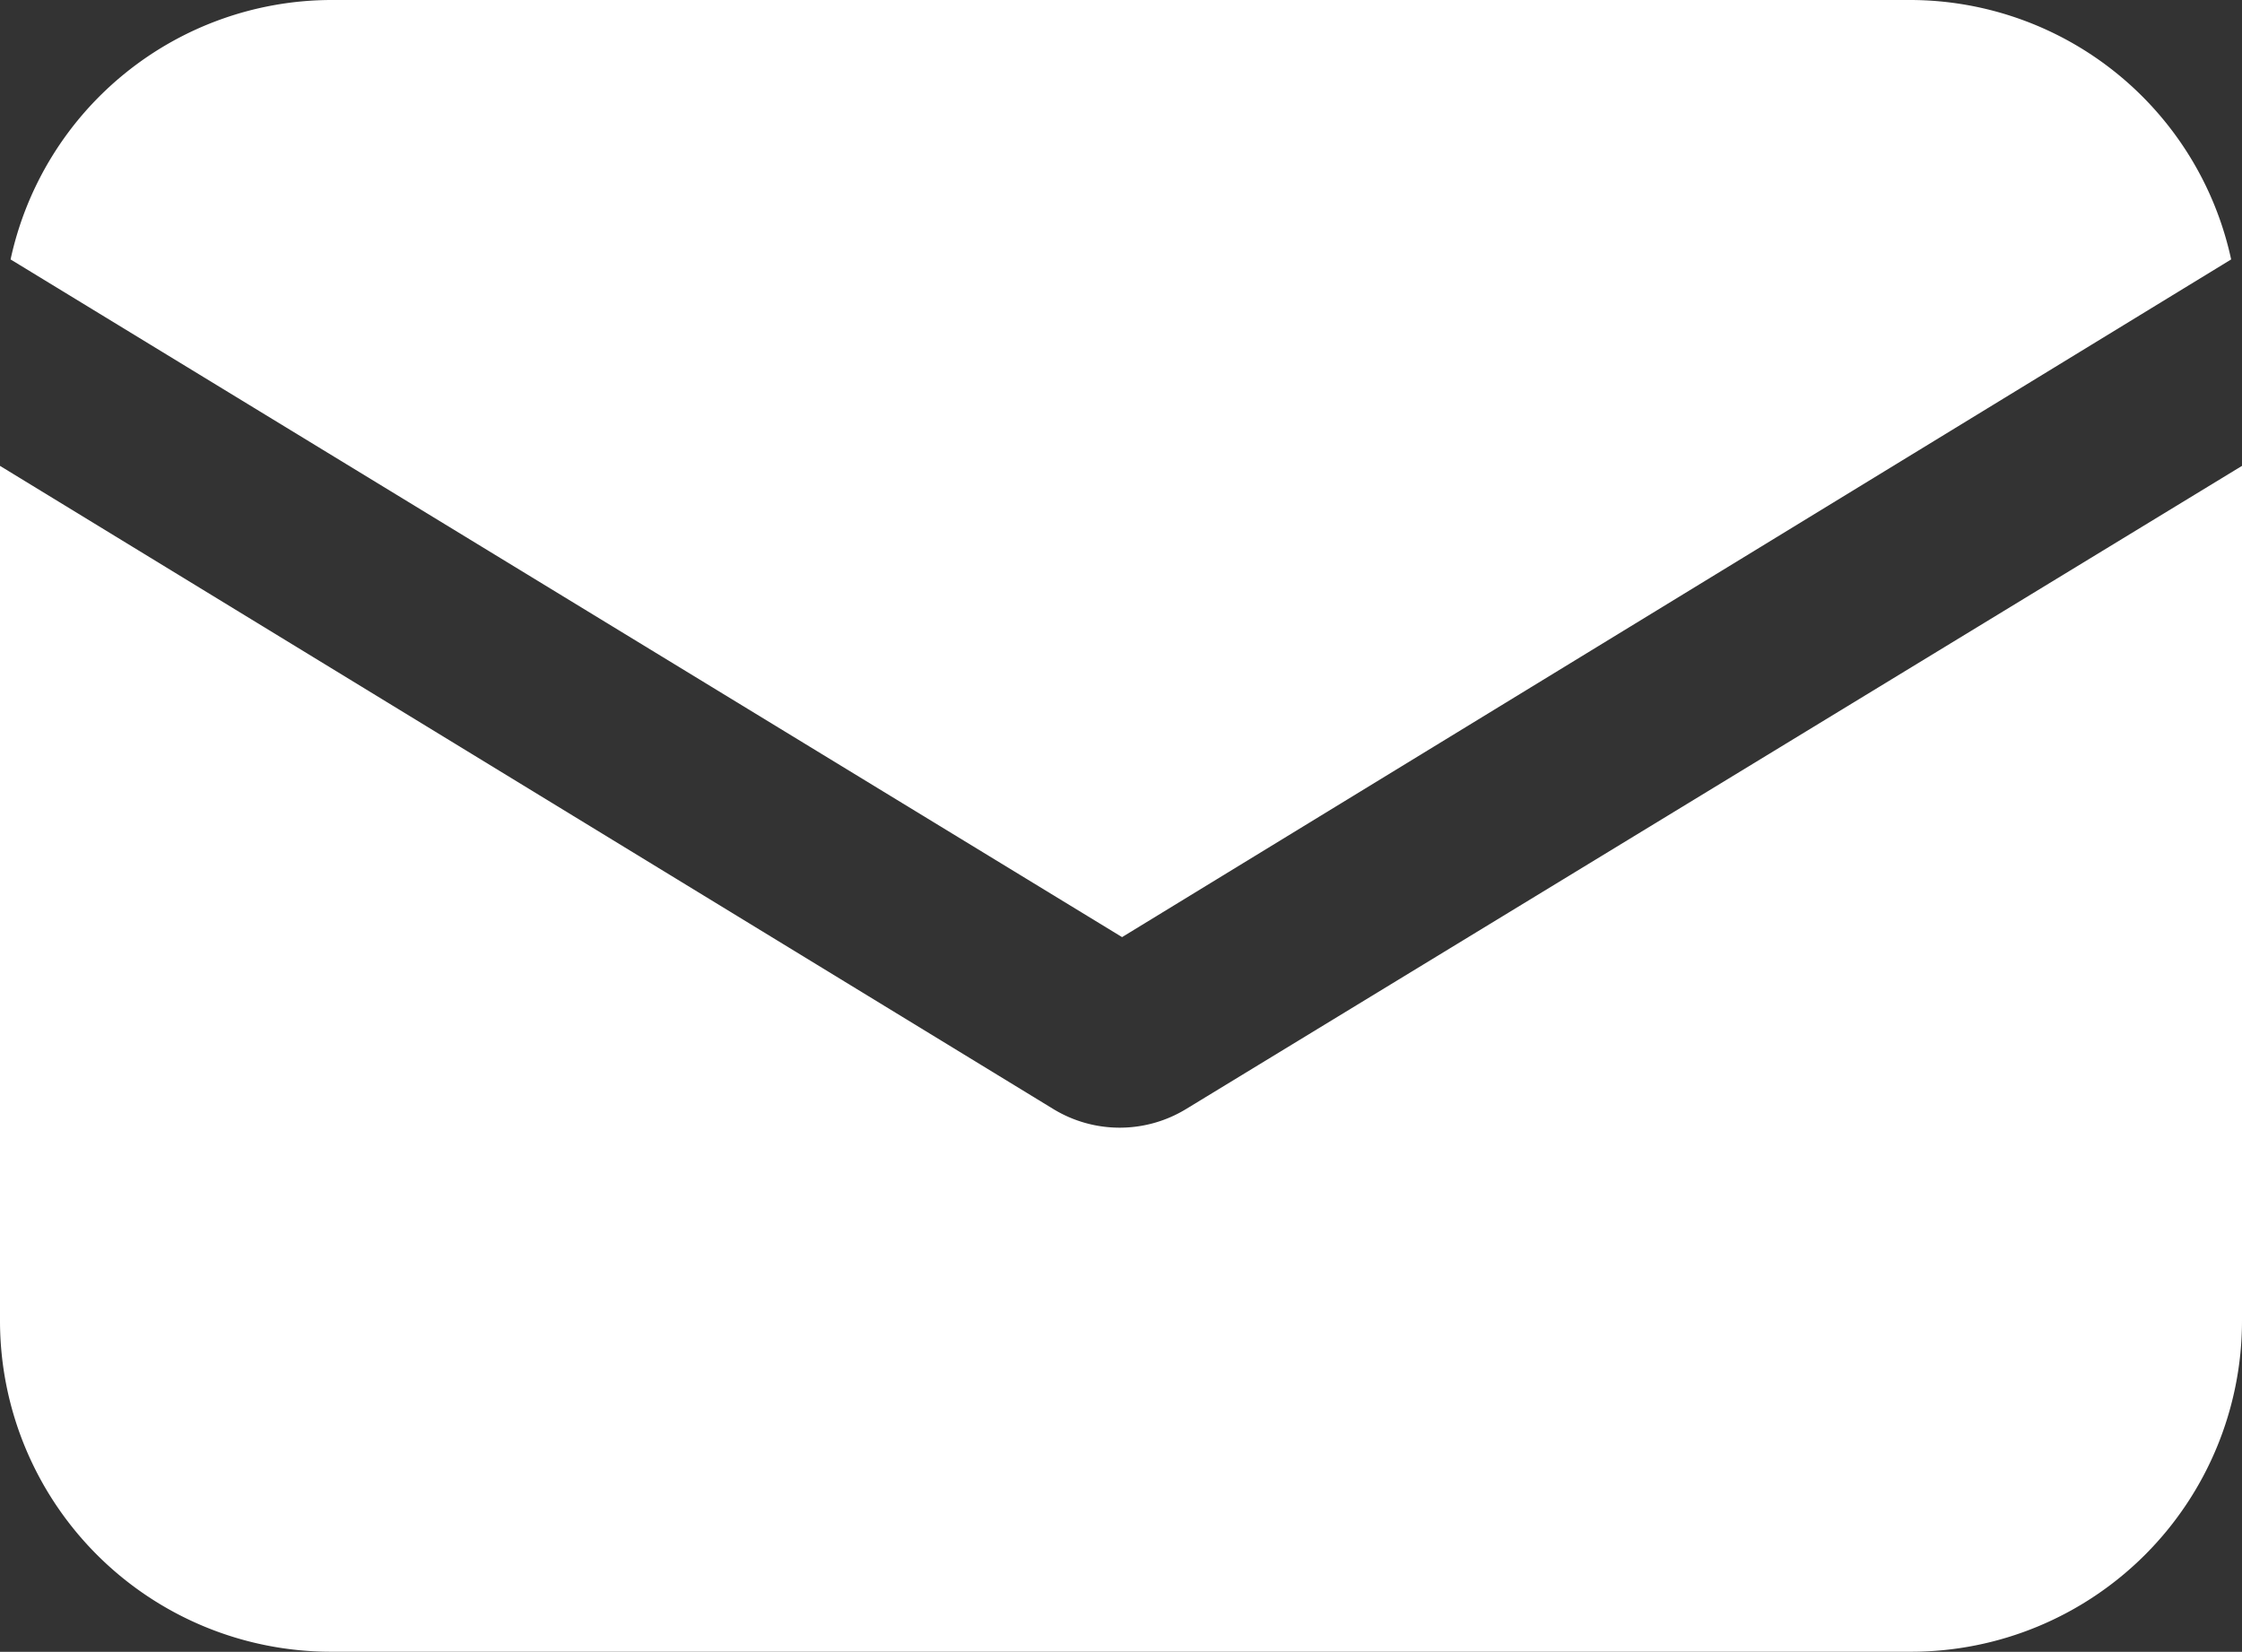 <?xml version="1.0" encoding="UTF-8"?> <svg xmlns="http://www.w3.org/2000/svg" id="email" width="25.012" height="18.427" viewBox="0 0 25.012 18.427"><rect x="0" y="0" width="25.012" height="18.427" fill="#333333" stroke="none"/> <g id="Сгруппировать_6" data-name="Сгруппировать 6" transform="translate(0 5.197)"> <g id="Сгруппировать_5" data-name="Сгруппировать 5" transform="translate(0 0)"> <path id="Контур_30" data-name="Контур 30" d="M13.23,154.376a1.422,1.422,0,0,1-1.477,0L0,147.2v9.538a3.693,3.693,0,0,0,3.691,3.691h17.63a3.693,3.693,0,0,0,3.691-3.691V147.2Z" transform="translate(0 -147.2)" fill="#fff"></path> </g> </g> <g id="Сгруппировать_8" data-name="Сгруппировать 8" transform="translate(0.118)"> <g id="Сгруппировать_7" data-name="Сгруппировать 7" transform="translate(0 0)"> <path id="Контур_31" data-name="Контур 31" d="M23.251,57.088H5.621a3.669,3.669,0,0,0-3.573,2.894l12.4,7.56,12.373-7.56A3.669,3.669,0,0,0,23.251,57.088Z" transform="translate(-2.048 -57.088)" fill="#fff"></path> </g> </g> </svg> 